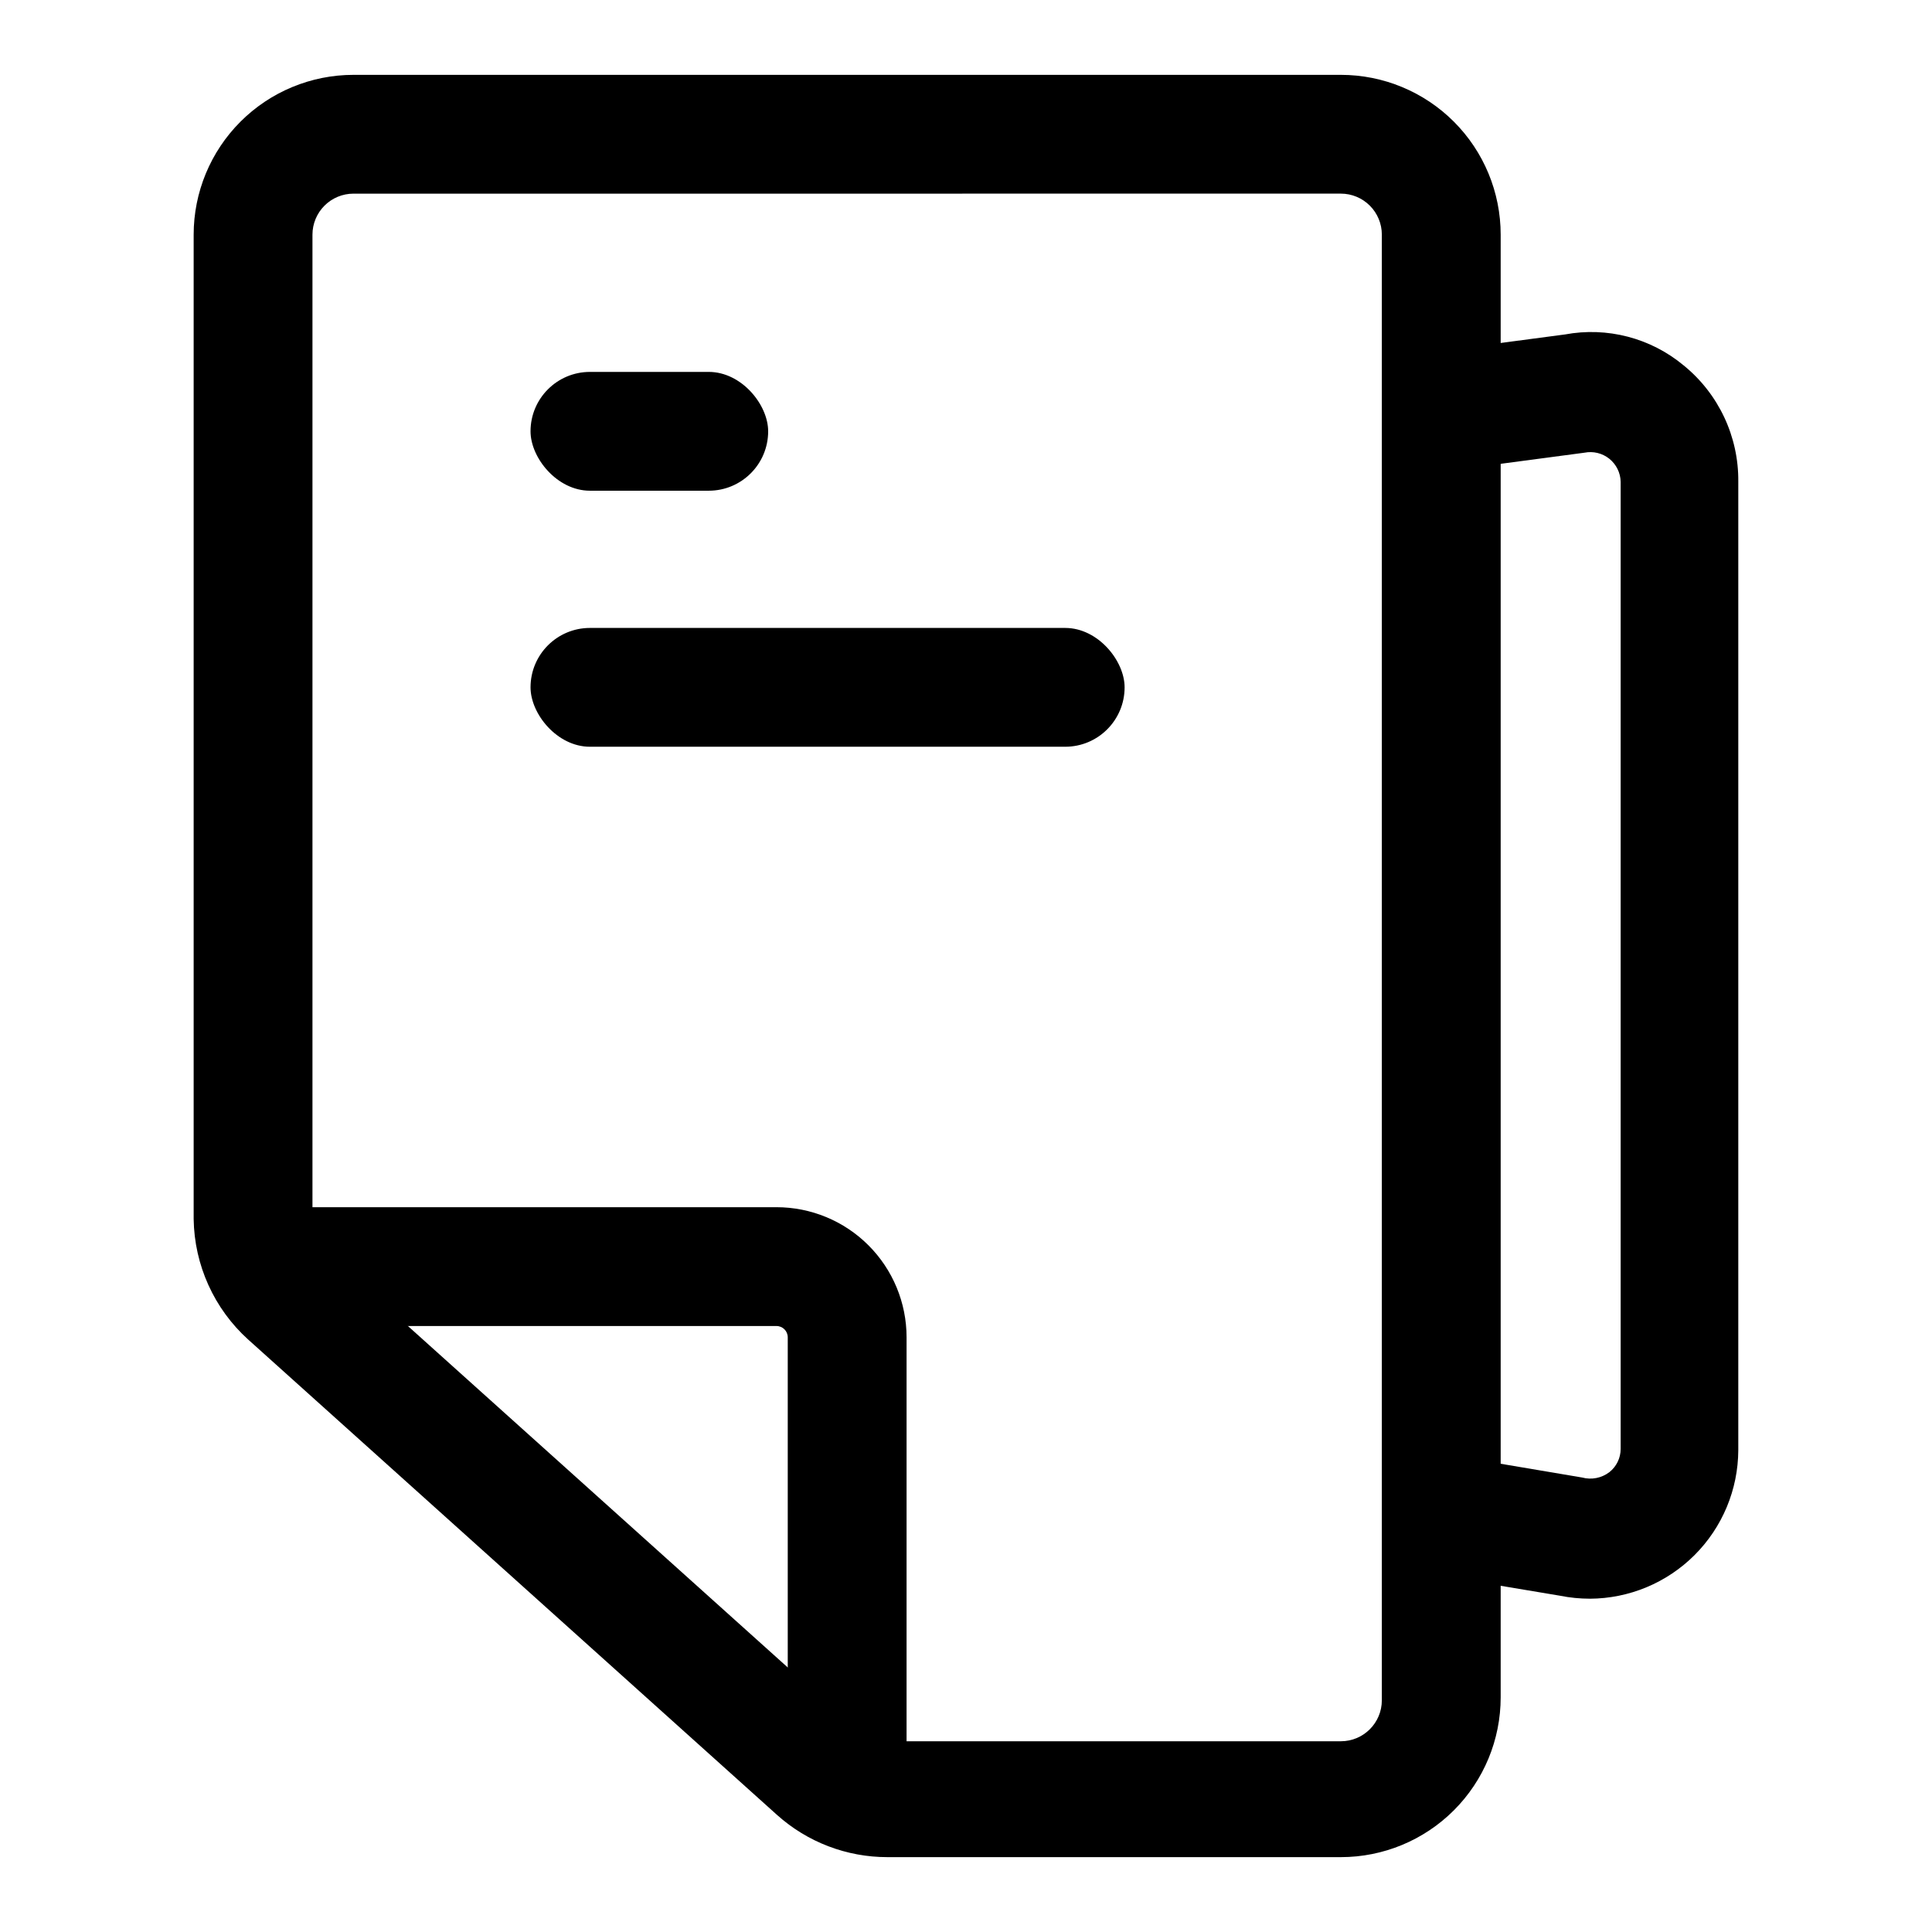 <?xml version="1.0" encoding="UTF-8"?>
<!-- The Best Svg Icon site in the world: iconSvg.co, Visit us! https://iconsvg.co -->
<svg fill="#000000" width="800px" height="800px" version="1.1" viewBox="144 144 512 512" xmlns="http://www.w3.org/2000/svg">
 <g>
  <path d="m499.34 636.16h-120.13c-10.805 0.016-21.234-3.965-29.281-11.18l-140.12-125.95h-0.004c-9.059-8.176-14.305-19.758-14.484-31.961v-260.88c0-11.23 4.465-22.004 12.406-29.945 7.941-7.941 18.715-12.406 29.945-12.406h261.67c11.23 0 22.004 4.465 29.945 12.406 7.945 7.941 12.406 18.715 12.406 29.945v387.62c0 11.23-4.461 22.004-12.406 29.945-7.941 7.941-18.715 12.406-29.945 12.406zm-261.67-440.84c-2.879 0-5.644 1.145-7.68 3.184-2.039 2.039-3.184 4.801-3.184 7.68v260.88c-0.016 3.539 1.473 6.918 4.094 9.289l140.12 125.95h0.004c2.246 2.023 5.16 3.144 8.184 3.148h120.13c6 0 10.863-4.863 10.863-10.863v-388.41c0-2.879-1.145-5.641-3.184-7.68-2.035-2.039-4.801-3.184-7.68-3.184z"/>
  <path d="m384.25 611.6h-31.488v-113.2c0-1.652-1.34-2.992-2.992-2.992h-138.7v-31.488h138.7c9.145 0 17.918 3.633 24.383 10.102 6.465 6.465 10.098 15.234 10.098 24.379z"/>
  <path d="m300.34 310.41h125.95c8.695 0 15.742 8.695 15.742 15.742 0 8.695-7.051 15.742-15.742 15.742h-125.95c-8.695 0-15.742-8.695-15.742-15.742 0-8.695 7.051-15.742 15.742-15.742z"/>
  <path d="m300.34 242.56h31.488c8.695 0 15.742 8.695 15.742 15.742 0 8.695-7.051 15.742-15.742 15.742h-31.488c-8.695 0-15.742-8.695-15.742-15.742 0-8.695 7.051-15.742 15.742-15.742z"/>
  <path d="m565.31 567.67c-2.644 0-5.281-0.266-7.875-0.785l-33.852-5.668 5.195-31.488 34.48 5.824h0.004c2.5 0.68 5.18 0.156 7.242-1.418 1.879-1.484 2.981-3.742 2.988-6.141v-256.31c-0.047-2.375-1.145-4.609-2.996-6.102-1.855-1.488-4.273-2.078-6.606-1.613l-35.582 4.723-4.094-31.488 34.48-4.566v0.004c11.191-2.094 22.73 0.906 31.488 8.188 9.281 7.535 14.613 18.898 14.484 30.855v256.63c-0.043 10.426-4.203 20.414-11.574 27.785-7.375 7.375-17.359 11.535-27.785 11.574z"/>
 </g>
</svg>